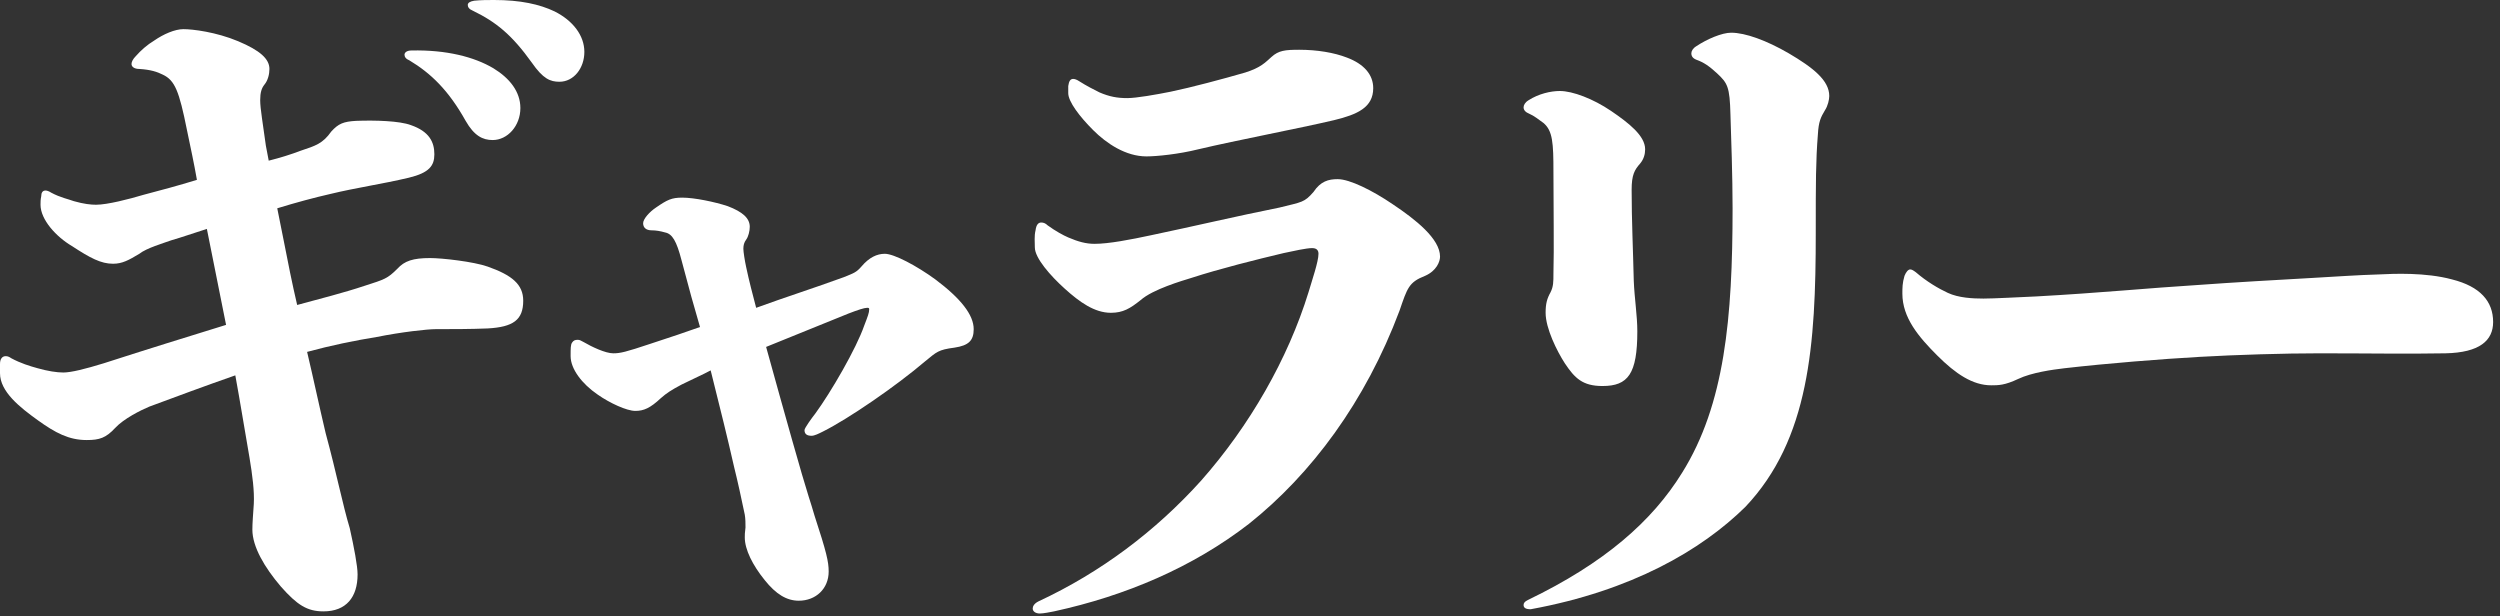 <svg width="211" height="52" viewBox="0 0 211 52" fill="none" xmlns="http://www.w3.org/2000/svg">
<rect x="0" y="0" width="211" height="52" fill="#333333" stroke="none"/>
<g clip-path="url(#clip0_54701_7671)">
<path d="M17.46 19.32C16.32 19.68 15.3 20.04 14.46 20.28C13.8 20.52 12.36 20.94 11.76 21.42C10.86 21.96 10.32 22.26 9.54 22.26C8.52 22.26 7.62 21.78 6.06 20.76C4.74 19.98 3.42 18.54 3.42 17.28C3.42 17.04 3.42 16.86 3.48 16.56C3.48 16.26 3.6 16.08 3.84 16.08C3.96 16.08 4.14 16.14 4.32 16.26C5.1 16.68 5.76 16.8 6.24 16.98C7.08 17.22 7.68 17.28 8.1 17.28C9.06 17.28 10.92 16.8 12.12 16.44C13.5 16.08 15.06 15.66 16.62 15.18C16.38 13.8 16.08 12.42 15.78 10.98C15.12 7.68 14.76 6.78 13.74 6.3C13.26 6.06 12.72 5.88 11.76 5.82C11.34 5.82 11.1 5.64 11.1 5.4C11.1 5.22 11.22 4.98 11.46 4.74C11.88 4.26 12.42 3.78 13.02 3.42C13.8 2.88 14.76 2.46 15.48 2.46C16.26 2.46 18.24 2.7 20.1 3.48C21.96 4.26 22.74 4.98 22.74 5.82C22.74 6.24 22.62 6.78 22.32 7.14C22.08 7.44 21.96 7.8 21.96 8.46C21.96 9.18 22.2 10.5 22.44 12.3L22.68 13.56C23.64 13.32 24.6 13.02 25.38 12.72C26.64 12.3 27.24 12.12 27.96 11.1C28.56 10.44 28.98 10.26 30.06 10.2C31.68 10.14 33.72 10.2 34.68 10.56C36.24 11.1 36.66 12 36.66 13.02C36.66 13.98 36.24 14.58 34.5 15C32.22 15.54 30.06 15.84 27.84 16.38C26.52 16.68 24.96 17.1 23.4 17.58L23.94 20.28C24.3 22.14 24.66 23.94 25.08 25.74C27.06 25.2 28.98 24.72 30.78 24.12C32.46 23.58 32.7 23.52 33.54 22.68C34.14 22.02 34.86 21.78 36.3 21.78C37.32 21.78 39.96 22.08 41.16 22.5C43.2 23.22 44.16 24 44.16 25.38C44.16 27 43.32 27.6 41.16 27.72C39.72 27.78 38.1 27.78 36.78 27.78C36.06 27.78 33.9 28.02 31.8 28.44C29.94 28.74 27.9 29.16 25.92 29.7C26.46 31.98 26.94 34.26 27.48 36.54C28.44 40.08 28.92 42.6 29.52 44.58C29.88 46.2 30.18 47.76 30.18 48.48C30.18 50.4 29.22 51.6 27.3 51.6C25.92 51.6 25.08 51.06 23.7 49.5C22.32 47.88 21.3 46.14 21.3 44.7C21.3 44.16 21.36 43.44 21.42 42.54C21.48 41.46 21.3 40.08 21.06 38.64C20.64 36.24 20.28 33.96 19.86 31.68C17.28 32.58 14.7 33.54 12.6 34.32C11.88 34.62 10.44 35.34 9.72 36.12C8.94 36.96 8.4 37.14 7.32 37.14C5.82 37.14 4.68 36.54 3.18 35.46C1.68 34.38 0 33.06 0 31.5V30.72C0 30.3 0.18 30.06 0.48 30.06C0.66 30.06 0.78 30.12 0.96 30.24C1.74 30.66 2.52 30.9 3.18 31.08C4.02 31.32 4.8 31.44 5.34 31.44C6 31.44 7.2 31.14 8.76 30.66C12.48 29.46 15.78 28.44 19.08 27.42L17.46 19.32ZM41.64 5.76C43.02 6.6 43.92 7.74 43.92 9.12C43.92 10.62 42.84 11.82 41.58 11.82C40.74 11.82 40.02 11.46 39.3 10.2C37.86 7.62 36.36 6.18 34.56 5.1C34.26 4.98 34.14 4.8 34.14 4.62C34.14 4.44 34.32 4.26 34.74 4.26C37.68 4.2 40.02 4.8 41.64 5.76ZM41.7 0C43.92 0 45.54 0.36 46.8 0.96C48.36 1.74 49.32 3 49.32 4.38C49.32 5.76 48.42 6.9 47.22 6.9C46.44 6.9 45.84 6.66 44.88 5.28C43.2 2.94 41.88 1.86 39.9 0.9C39.6 0.78 39.48 0.6 39.48 0.42C39.48 0.24 39.66 0.12 40.02 0.06C40.62 0 41.16 0 41.7 0Z" fill="white"/>
<path d="M57.52 21.96C57.1 20.34 56.74 19.74 56.14 19.62C55.72 19.5 55.36 19.44 55 19.44C54.52 19.44 54.28 19.2 54.28 18.84C54.28 18.48 54.82 17.88 55.36 17.52C56.32 16.86 56.68 16.68 57.58 16.68C58.6 16.68 60.34 17.04 61.42 17.4C62.68 17.88 63.28 18.42 63.28 19.14C63.28 19.5 63.16 19.98 62.98 20.22C62.8 20.46 62.74 20.7 62.74 21C62.74 21.24 62.86 22.02 62.98 22.56C63.22 23.7 63.52 24.84 63.82 25.98C66.28 25.08 68.74 24.3 71.2 23.4C72.1 23.04 72.28 22.98 72.7 22.5C73.36 21.72 74.02 21.42 74.68 21.42C75.46 21.42 77.38 22.44 78.94 23.58C81.1 25.2 82.18 26.58 82.18 27.78C82.18 28.74 81.76 29.16 80.56 29.34C79.18 29.52 79.06 29.7 78.1 30.48C75.64 32.58 71.62 35.34 69.46 36.42C69.1 36.6 68.74 36.78 68.5 36.78C68.14 36.78 67.9 36.66 67.9 36.3C67.9 36.12 68.56 35.22 68.8 34.92C70.12 33.12 72.28 29.4 72.94 27.48C73.24 26.7 73.36 26.4 73.36 26.1C73.36 25.98 73.3 25.98 73.18 25.98C72.94 25.98 72.4 26.16 71.62 26.46C69.28 27.42 67 28.32 64.66 29.28C66.22 34.92 67.72 40.26 68.26 41.94C68.44 42.48 68.56 42.9 68.74 43.5C69.76 46.62 69.94 47.4 69.94 48.24C69.94 49.68 68.86 50.7 67.42 50.7C66.4 50.7 65.5 50.16 64.54 48.96C63.52 47.7 62.86 46.38 62.86 45.36C62.86 45.18 62.86 44.94 62.92 44.52C62.92 44.16 62.92 43.8 62.86 43.44C62.56 42 62.26 40.62 61.96 39.42C61.36 36.78 60.88 34.86 59.98 31.26C59.32 31.62 58.48 31.98 57.52 32.46C56.62 32.94 56.26 33.18 55.78 33.6C54.88 34.44 54.34 34.68 53.62 34.68C52.9 34.68 51.46 34.02 50.44 33.3C49.12 32.4 48.16 31.14 48.16 30.06C48.16 29.4 48.16 29.1 48.28 28.92C48.4 28.74 48.52 28.68 48.76 28.68C48.94 28.68 49 28.74 49.24 28.86C49.96 29.28 51.1 29.82 51.76 29.82C52.36 29.82 52.84 29.7 54.82 29.04C56.68 28.44 57.88 28.02 59.08 27.6C58.6 25.98 58.12 24.24 57.52 21.96Z" fill="white"/>
<path d="M111.28 21.42C111.28 21.1 111.1 20.94 110.74 20.94C110.26 20.94 109.18 21.18 108.34 21.36C106.06 21.9 102.94 22.68 100.54 23.46C99.76 23.7 97.3 24.42 96.28 25.32C95.38 26.04 94.78 26.4 93.76 26.4C92.38 26.4 91.12 25.5 89.86 24.36C88.66 23.28 87.34 21.78 87.34 20.88C87.34 20.46 87.28 19.92 87.4 19.44C87.46 18.96 87.64 18.78 87.88 18.78C88.06 18.78 88.24 18.84 88.42 19.02C89.08 19.5 89.74 19.86 90.16 20.04C91 20.4 91.66 20.58 92.38 20.58C93.58 20.58 95.44 20.22 97.12 19.86C100.84 19.08 104.38 18.24 107.98 17.52C109.9 17.04 110.08 17.1 110.86 16.2C111.46 15.3 112.12 15.12 112.9 15.12C113.92 15.12 115.84 16.08 117.52 17.22C119.5 18.54 121.54 20.16 121.54 21.66C121.54 22.08 121.24 22.86 120.28 23.28C118.9 23.82 118.78 24.3 118.12 26.22C115.24 33.9 110.68 40.02 105.4 44.22C100.66 47.88 95.02 50.28 88.96 51.6C88.66 51.66 88.06 51.78 87.76 51.78C87.4 51.78 87.16 51.6 87.16 51.36C87.16 51.18 87.28 50.94 87.64 50.76C92.92 48.3 97.54 44.82 101.38 40.56C105.46 35.94 108.7 30.3 110.44 24.66C110.74 23.64 111.28 22.08 111.28 21.42ZM90.16 7.26C90.22 6.84 90.34 6.66 90.58 6.66C90.7 6.66 90.88 6.72 91.06 6.84C91.72 7.26 92.32 7.56 92.8 7.8C93.64 8.16 94.3 8.28 95.14 8.28C95.92 8.28 97.6 7.98 98.8 7.74C100.54 7.38 103.24 6.66 105.1 6.12C106.42 5.7 106.78 5.28 107.32 4.8C107.92 4.26 108.46 4.2 109.66 4.2C111.16 4.2 112.6 4.44 113.68 4.86C115.12 5.4 115.9 6.3 115.9 7.44C115.9 9.06 114.58 9.66 112.6 10.14C109.54 10.86 104.44 11.82 101.14 12.6C99.46 13.02 97.6 13.2 96.76 13.2C95.02 13.2 93.4 12.12 92.26 10.98C91.12 9.84 90.16 8.58 90.16 7.86V7.26Z" fill="white"/>
<path d="M146.05 9.66C145.99 7.32 145.81 7.02 144.91 6.18C144.25 5.58 143.83 5.28 143.17 5.04C142.87 4.92 142.75 4.74 142.75 4.5C142.75 4.32 142.87 4.08 143.17 3.9C144.07 3.3 145.33 2.76 146.11 2.76C147.31 2.76 149.11 3.42 150.97 4.5C153.01 5.7 154.39 6.78 154.39 8.1C154.39 8.4 154.27 8.94 154.03 9.3C153.67 9.9 153.49 10.26 153.43 11.34C153.25 13.62 153.25 15.3 153.25 19.68C153.25 29.1 152.71 37.08 147.31 42.78C143.59 46.44 137.71 49.86 129.19 51.42C128.77 51.42 128.59 51.3 128.59 51.06C128.59 50.88 128.71 50.76 128.95 50.64C135.43 47.52 139.45 43.98 141.97 39.9C145.57 34.14 146.23 26.82 146.23 17.58C146.23 14.94 146.11 11.52 146.05 9.66ZM130.27 10.38C129.85 10.08 129.49 9.78 129.07 9.6C128.77 9.48 128.59 9.3 128.59 9.06C128.59 8.88 128.71 8.64 129.01 8.46C129.85 7.92 130.87 7.68 131.65 7.68C132.73 7.68 134.47 8.34 135.97 9.36C137.47 10.38 138.85 11.46 138.85 12.6C138.85 13.02 138.73 13.44 138.43 13.8C137.95 14.34 137.71 14.76 137.71 16.02C137.71 18.6 137.83 21.06 137.89 23.7C137.95 25.2 138.19 26.64 138.19 27.96C138.19 31.56 137.41 32.58 135.25 32.58C133.57 32.58 132.91 31.92 132.07 30.66C131.41 29.64 130.45 27.72 130.45 26.4C130.45 25.62 130.57 25.2 130.87 24.66C131.11 24.18 131.11 23.76 131.11 23.1C131.17 21 131.11 17.52 131.11 14.52C131.11 12.06 131.05 11.04 130.27 10.38Z" fill="white"/>
<path d="M195.12 23.46C197.28 23.34 198.84 23.22 200.82 23.16C202.02 23.1 204.72 22.98 206.94 23.58C209.34 24.18 210.42 25.44 210.42 27.18C210.42 28.74 209.28 29.76 206.4 29.82C203.1 29.88 200.1 29.82 195.72 29.82C192.84 29.82 188.76 29.94 185.64 30.12C182.46 30.3 177.9 30.66 174.24 31.08C173.22 31.2 171.48 31.44 170.34 31.98C169.2 32.52 168.66 32.52 168.06 32.52C166.5 32.52 165.06 31.56 163.5 30C161.94 28.44 160.56 26.82 160.56 24.78C160.56 24.3 160.56 23.88 160.74 23.28C160.86 22.98 161.04 22.74 161.22 22.74C161.34 22.74 161.46 22.8 161.7 22.98C162.6 23.76 163.62 24.36 164.4 24.72C165.3 25.14 166.5 25.2 167.4 25.2C168.3 25.2 170.4 25.08 171.84 25.02C177.3 24.72 181.5 24.3 185.4 24.06C188.7 23.82 191.94 23.64 195.12 23.46Z" fill="white"/>
</g>
<defs>
<clipPath id="clip0_54701_7671">
<rect width="210.42" height="51.78" fill="white"/>
</clipPath>
</defs>
</svg>
